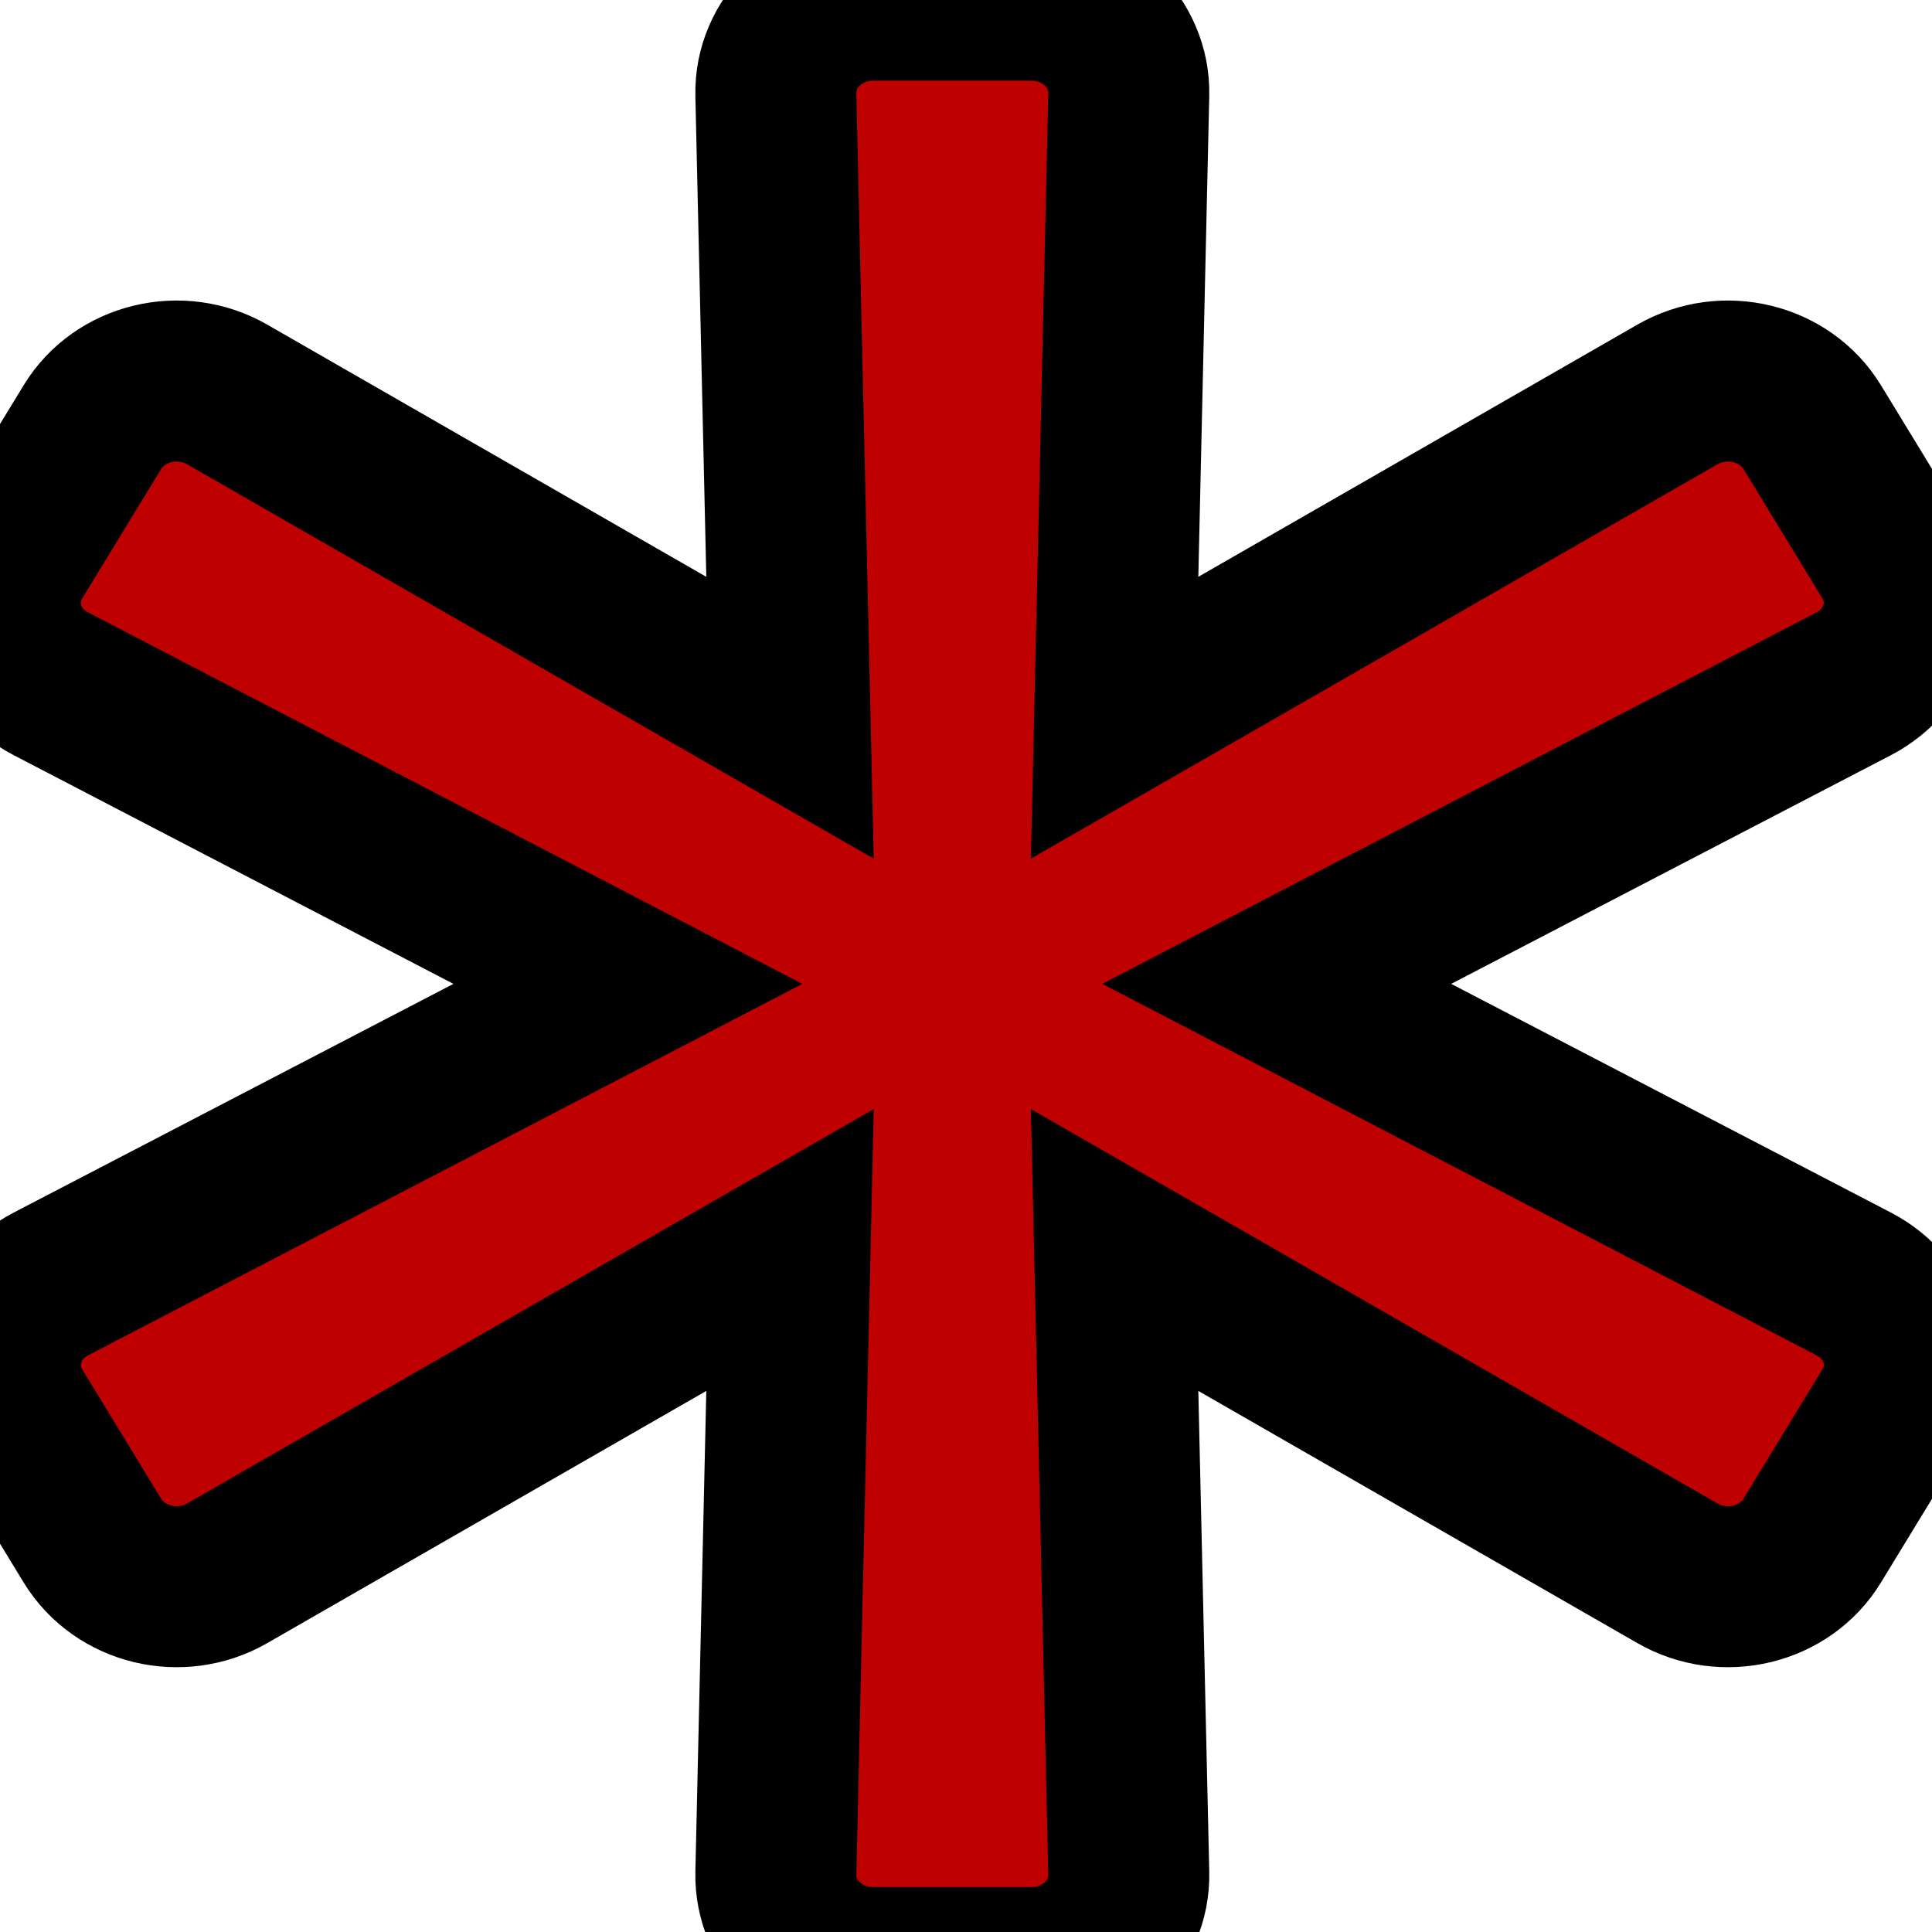 <svg width="12" height="12" xmlns="http://www.w3.org/2000/svg">
 <!-- Created with Method Draw - http://github.com/duopixel/Method-Draw/ -->

 <g>
  <title>background</title>
  <rect x="-1" y="-1" width="14" height="14" id="canvas_background" fill="#fff"/>
  <g id="canvasGrid" display="none">
   <rect id="svg_1" width="100%" height="100%" x="0" y="0" stroke-width="0" fill="url(#gridpattern)"/>
  </g>
 </g>
 <g>
  <title>Layer 1</title>
  <g stroke="null" id="svg_5">
   <path stroke="null" d="m11.514,7.975l-3.584,-1.864l3.584,-1.864c0.297,-0.155 0.402,-0.51 0.233,-0.789l-0.491,-0.805c-0.17,-0.278 -0.547,-0.37 -0.837,-0.203l-3.496,2.008l0.088,-3.872c0.007,-0.321 -0.266,-0.585 -0.605,-0.585l-0.982,0c-0.339,0 -0.612,0.264 -0.605,0.585l0.088,3.872l-3.496,-2.008c-0.29,-0.167 -0.668,-0.075 -0.837,0.203l-0.491,0.805c-0.17,0.278 -0.065,0.634 0.233,0.789l3.584,1.864l-3.584,1.864c-0.297,0.155 -0.402,0.51 -0.233,0.789l0.491,0.805c0.17,0.278 0.547,0.37 0.837,0.203l3.496,-2.008l-0.088,3.872c-0.007,0.321 0.266,0.585 0.605,0.585l0.982,0c0.339,0 0.612,-0.264 0.605,-0.585l-0.088,-3.872l3.496,2.008c0.29,0.167 0.668,0.075 0.837,-0.203l0.491,-0.805c0.17,-0.278 0.065,-0.634 -0.233,-0.789l0,0z" id="svg_4" fill="#bf0000"/>
  </g>
 </g>
</svg>